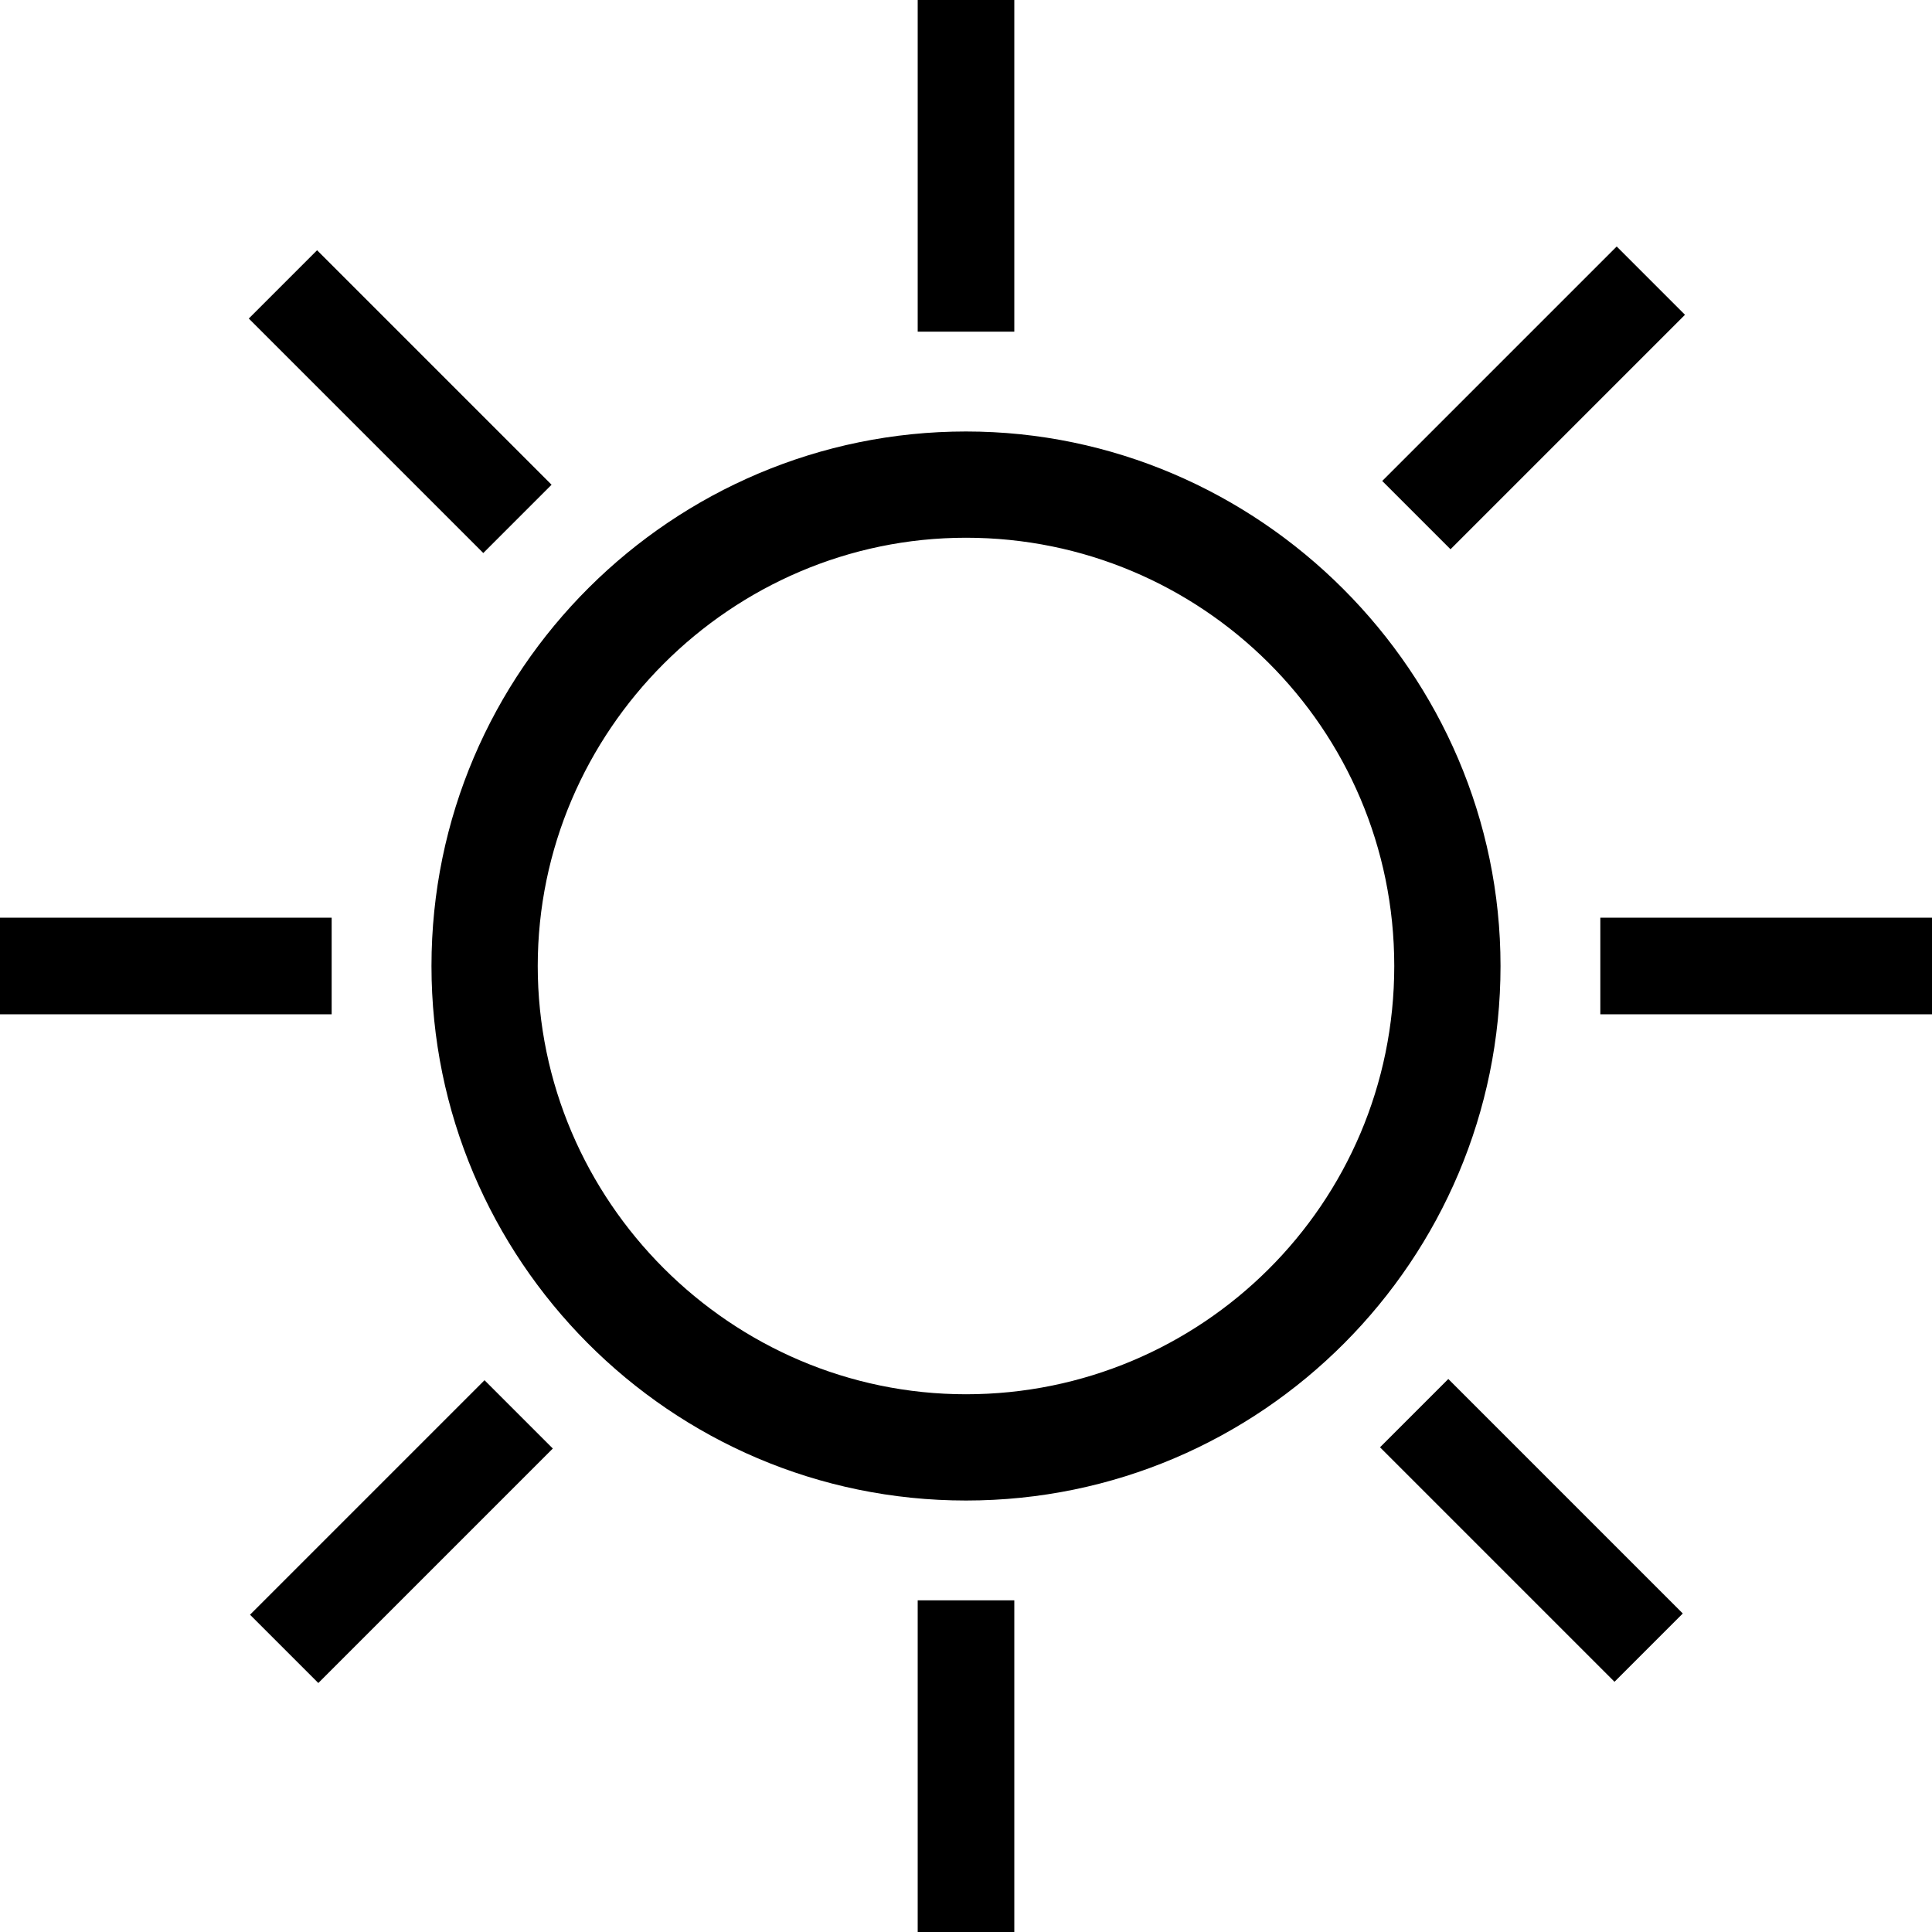 <?xml version="1.0" encoding="utf-8"?>
<!-- Generator: Adobe Illustrator 25.3.1, SVG Export Plug-In . SVG Version: 6.00 Build 0)  -->
<svg version="1.1" id="Ebene_1" xmlns="http://www.w3.org/2000/svg" xmlns:xlink="http://www.w3.org/1999/xlink" x="0px" y="0px"
	 viewBox="0 0 60 60" style="enable-background:new 0 0 60 60;" xml:space="preserve">
<g>
	<path d="M30,16.7c7.3,0,13.3,5.9,13.3,13.3S37.3,43.3,30,43.3S16.7,37.3,16.7,30S22.7,16.7,30,16.7 M30,13.4
		c-9.1,0-16.6,7.4-16.6,16.6c0,9.1,7.4,16.6,16.6,16.6S46.6,39.1,46.6,30S39.1,13.4,30,13.4L30,13.4z"/>
	<g>
		<rect x="28.5" width="3" height="10.3"/>
		<rect x="49.7" y="28.5" width="10.3" height="3"/>
		<rect y="28.5" width="10.3" height="3"/>
		<rect x="28.5" y="49.7" width="3" height="10.3"/>
		<rect x="10.9" y="7.3" transform="matrix(0.707 -0.707 0.707 0.707 -5.141 12.438)" width="3" height="10.3"/>
		<rect x="42.5" y="10.9" transform="matrix(0.707 -0.707 0.707 0.707 5.172 37.278)" width="10.3" height="3"/>
		<rect x="7.3" y="46.1" transform="matrix(0.707 -0.707 0.707 0.707 -29.989 22.715)" width="10.3" height="3"/>
		<rect x="46.1" y="42.4" transform="matrix(0.707 -0.707 0.707 0.707 -19.712 47.563)" width="3" height="10.3"/>
	</g>
</g>
</svg>
